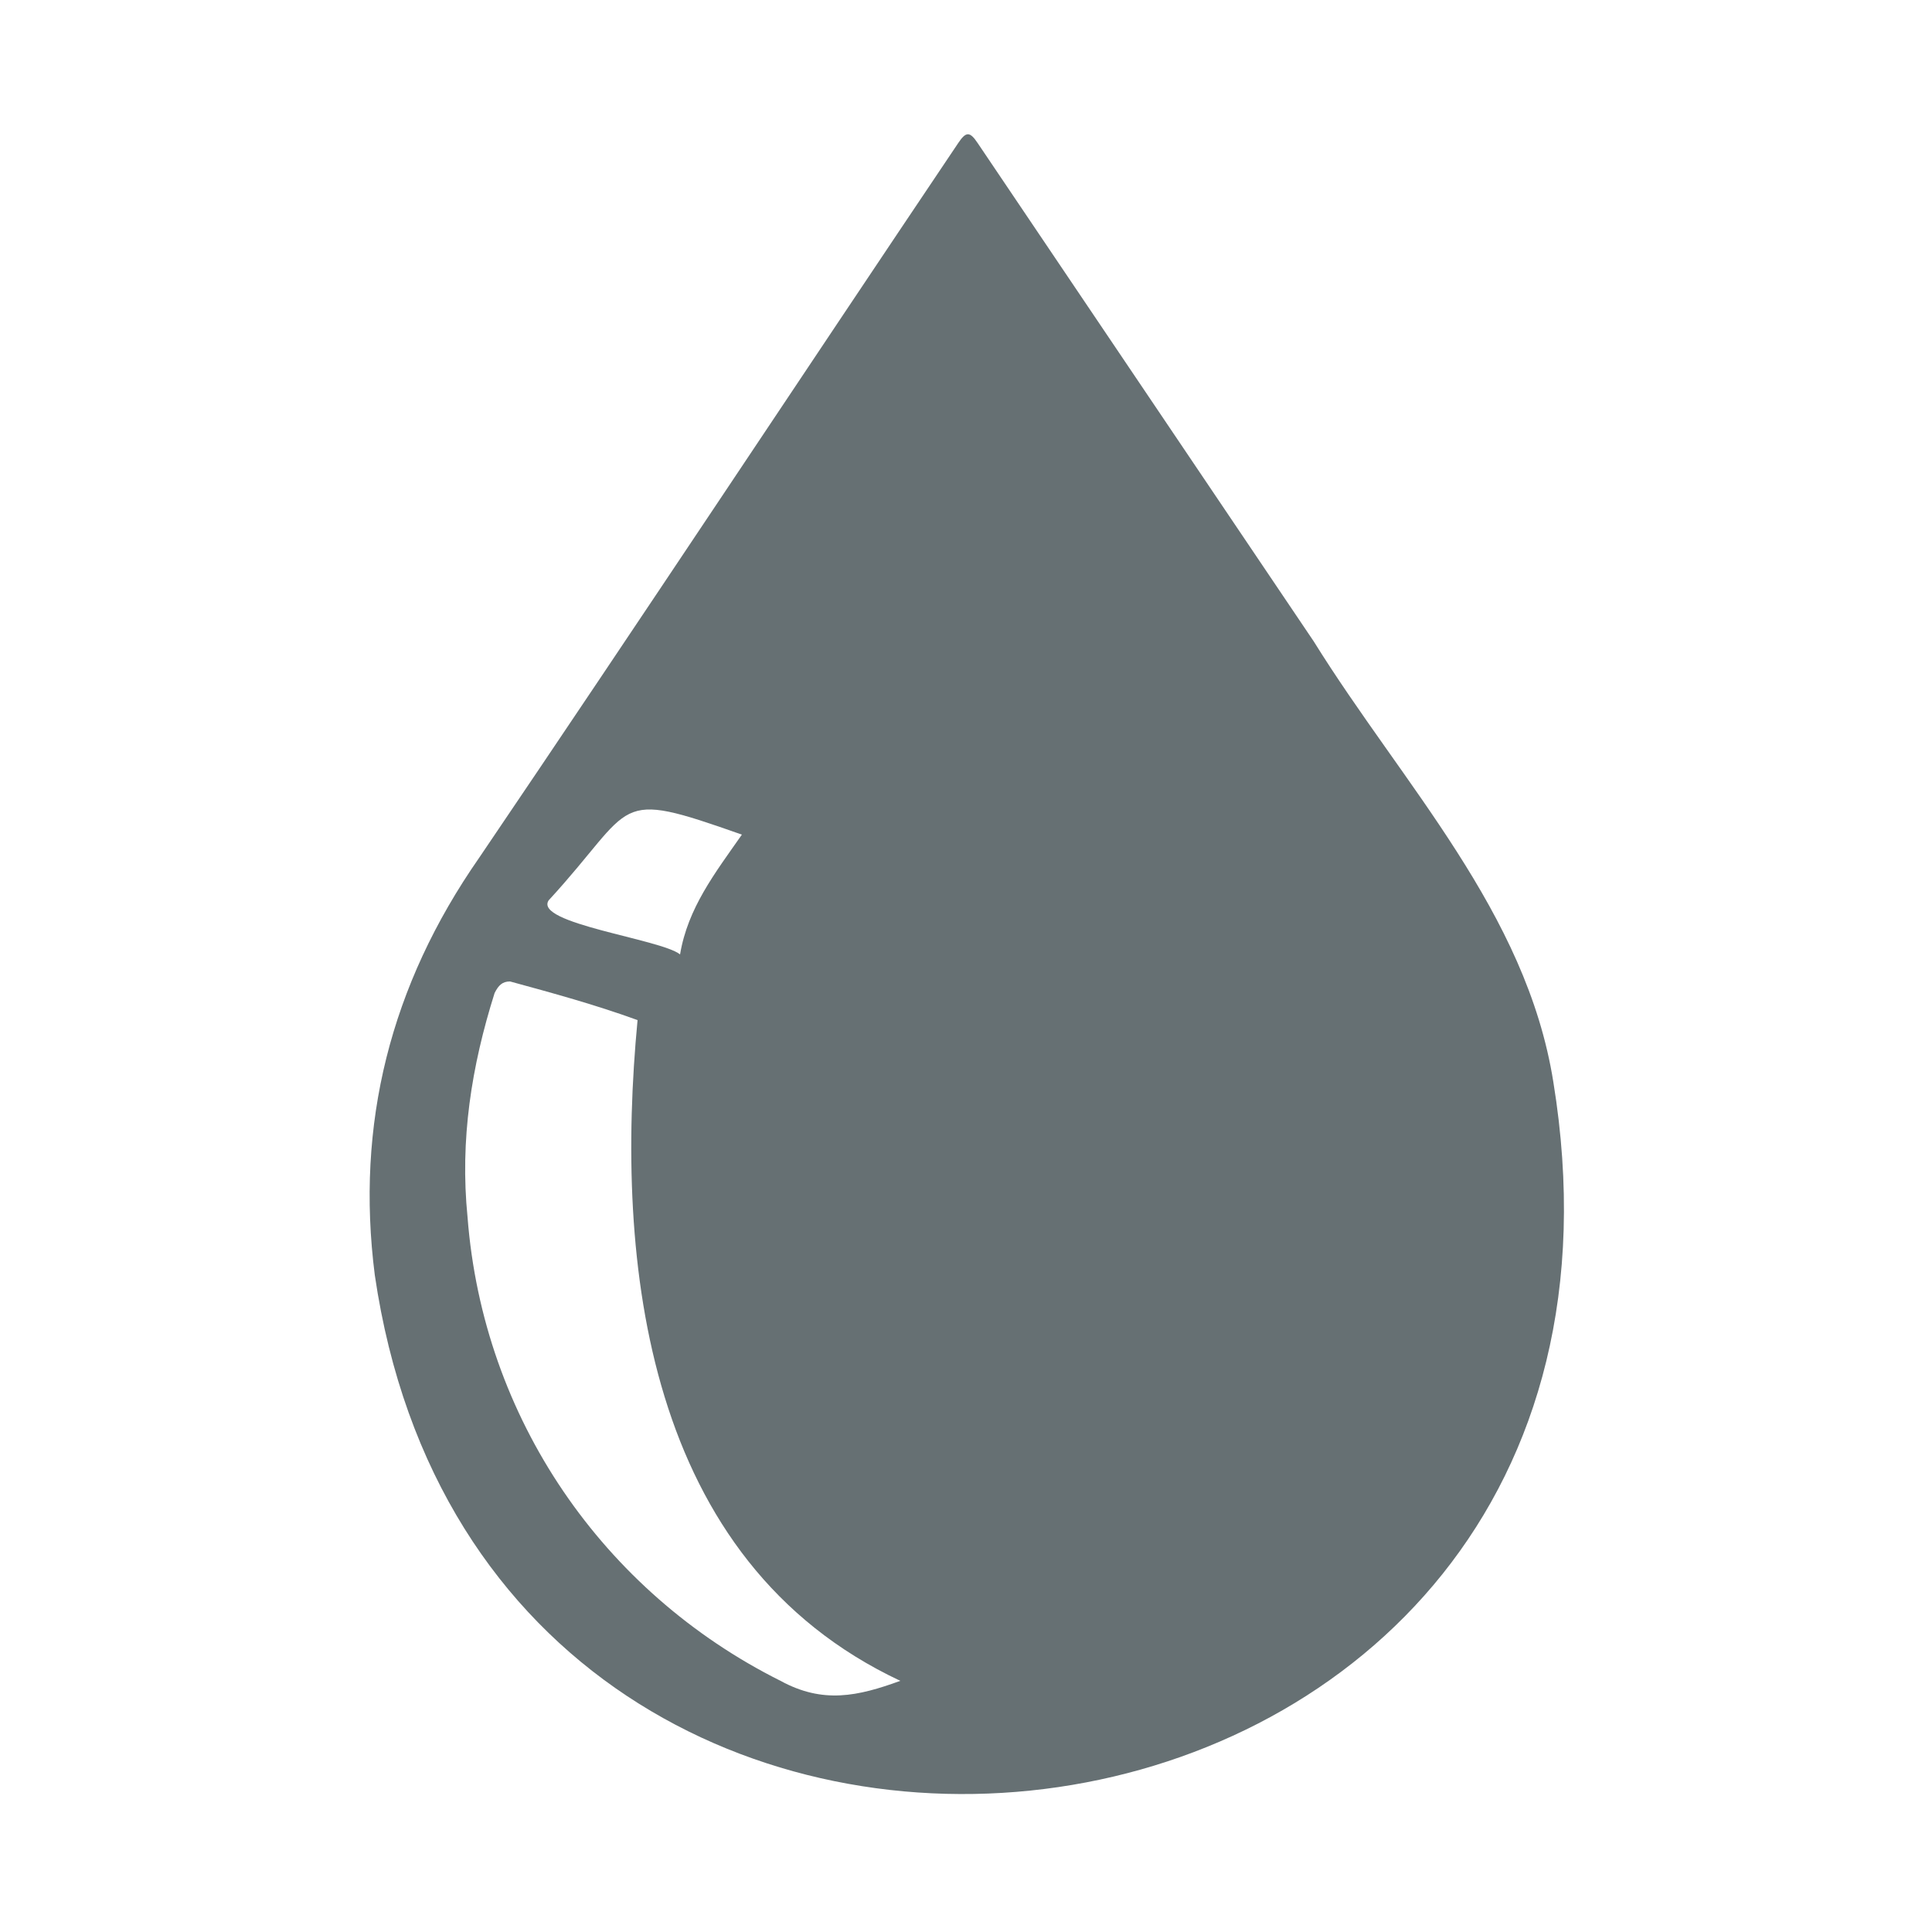 <?xml version="1.0" encoding="utf-8"?>
<!-- Generator: $$$/GeneralStr/196=Adobe Illustrator 27.6.0, SVG Export Plug-In . SVG Version: 6.00 Build 0)  -->
<svg version="1.1" id="Livello_1" xmlns="http://www.w3.org/2000/svg" xmlns:xlink="http://www.w3.org/1999/xlink" x="0px" y="0px"
	 viewBox="0 0 50 50" style="enable-background:new 0 0 50 50;" xml:space="preserve">
<style type="text/css">
	.st0{fill:#667073;}
</style>
<path class="st0" d="M40.2,28c-0.7-4.4-3.9-7.7-6.2-11.4c-2.9-4.3-5.8-8.6-8.7-12.9c-0.2-0.3-0.3-0.3-0.5,0
	C20.7,9.8,16.6,16,12.4,22.2c-2.3,3.3-3.2,6.9-2.7,10.8C12.7,53.5,43.7,49.5,40.2,28z M14.2,23.3c2.3-2.5,1.6-2.9,5-1.7
	c-0.7,1-1.4,1.9-1.6,3.1C17.1,24.3,13.8,23.9,14.2,23.3z M20.2,43.5c-4.6-2.3-7.7-6.8-8.1-12c-0.2-2,0.1-3.9,0.7-5.8
	c0.1-0.2,0.2-0.3,0.4-0.3c1.1,0.3,2.2,0.6,3.3,1c-0.6,6.3,0.2,14,6.8,17.1C22.2,43.9,21.3,44.1,20.2,43.5z"/>
</svg>
